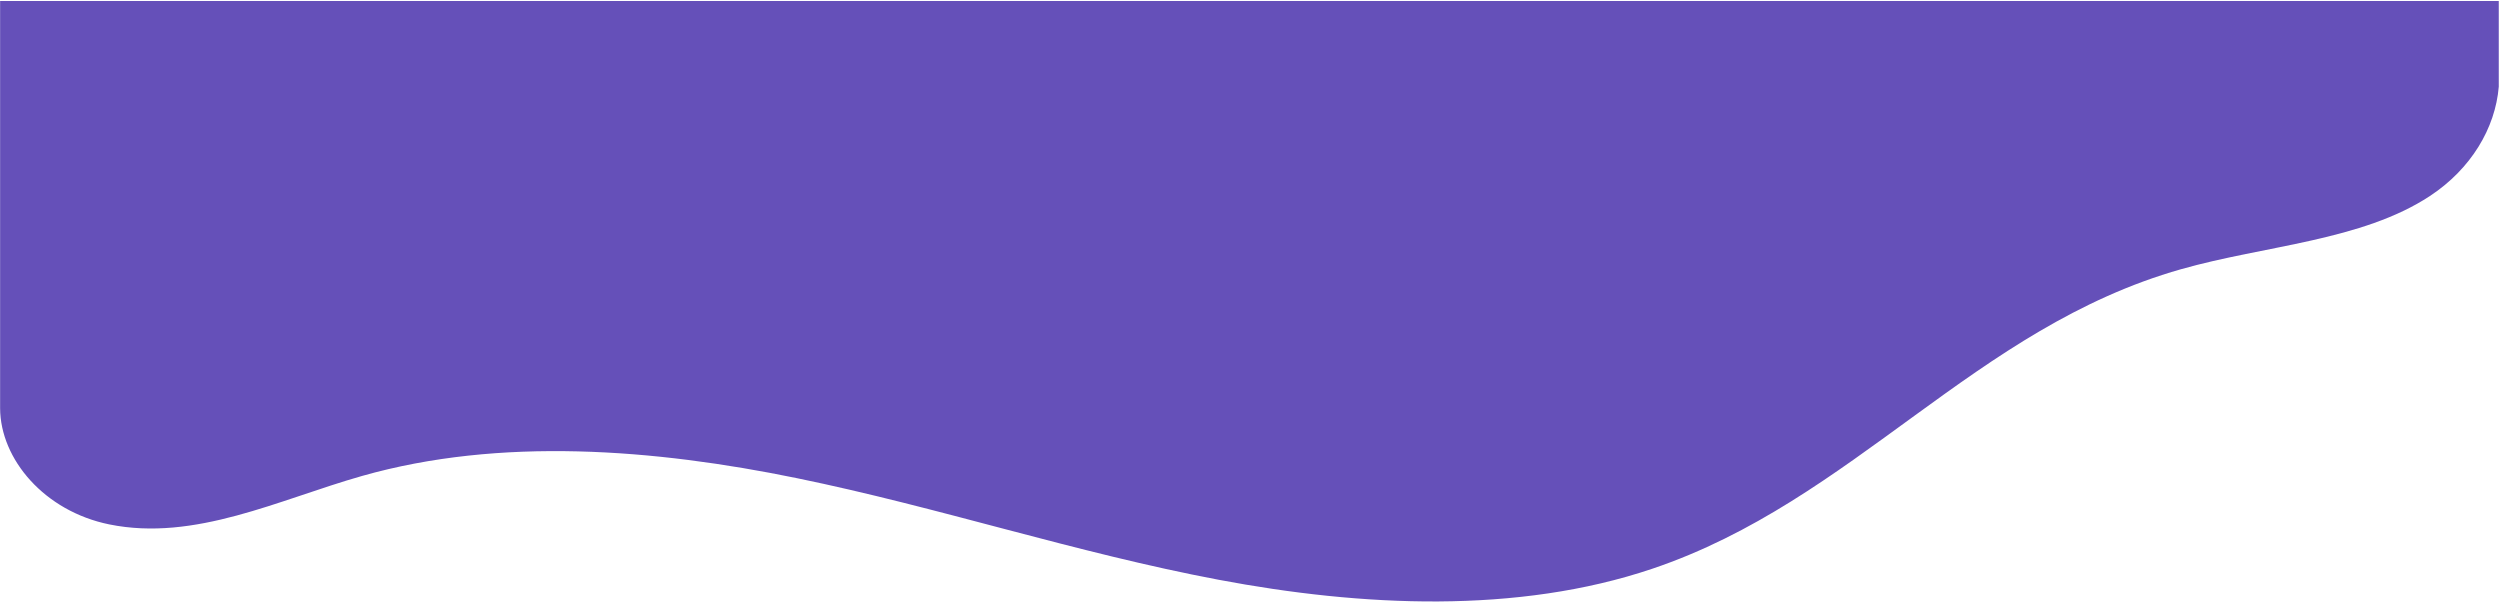 <svg width="1873" height="451" viewBox="0 0 1873 451" fill="none" xmlns="http://www.w3.org/2000/svg">
<path d="M1872.08 64.951C1869.49 96.061 1851.3 126.551 1820.52 146.831C1769.51 180.431 1696.96 183.821 1634.04 201.691C1479.35 245.621 1388.96 375.171 1237.9 426.101C1136.77 460.201 1020.14 454.591 912.951 434.351C805.766 414.101 703.677 380.111 597.025 358.241C490.373 336.361 374.79 327.171 271.232 356.591C209.001 374.271 145.977 405.941 81.874 392.881C33.241 382.971 0.273 344.051 0.078 305.881V0.771H1872.08V64.951Z" fill="#6550B9"/>
</svg>
